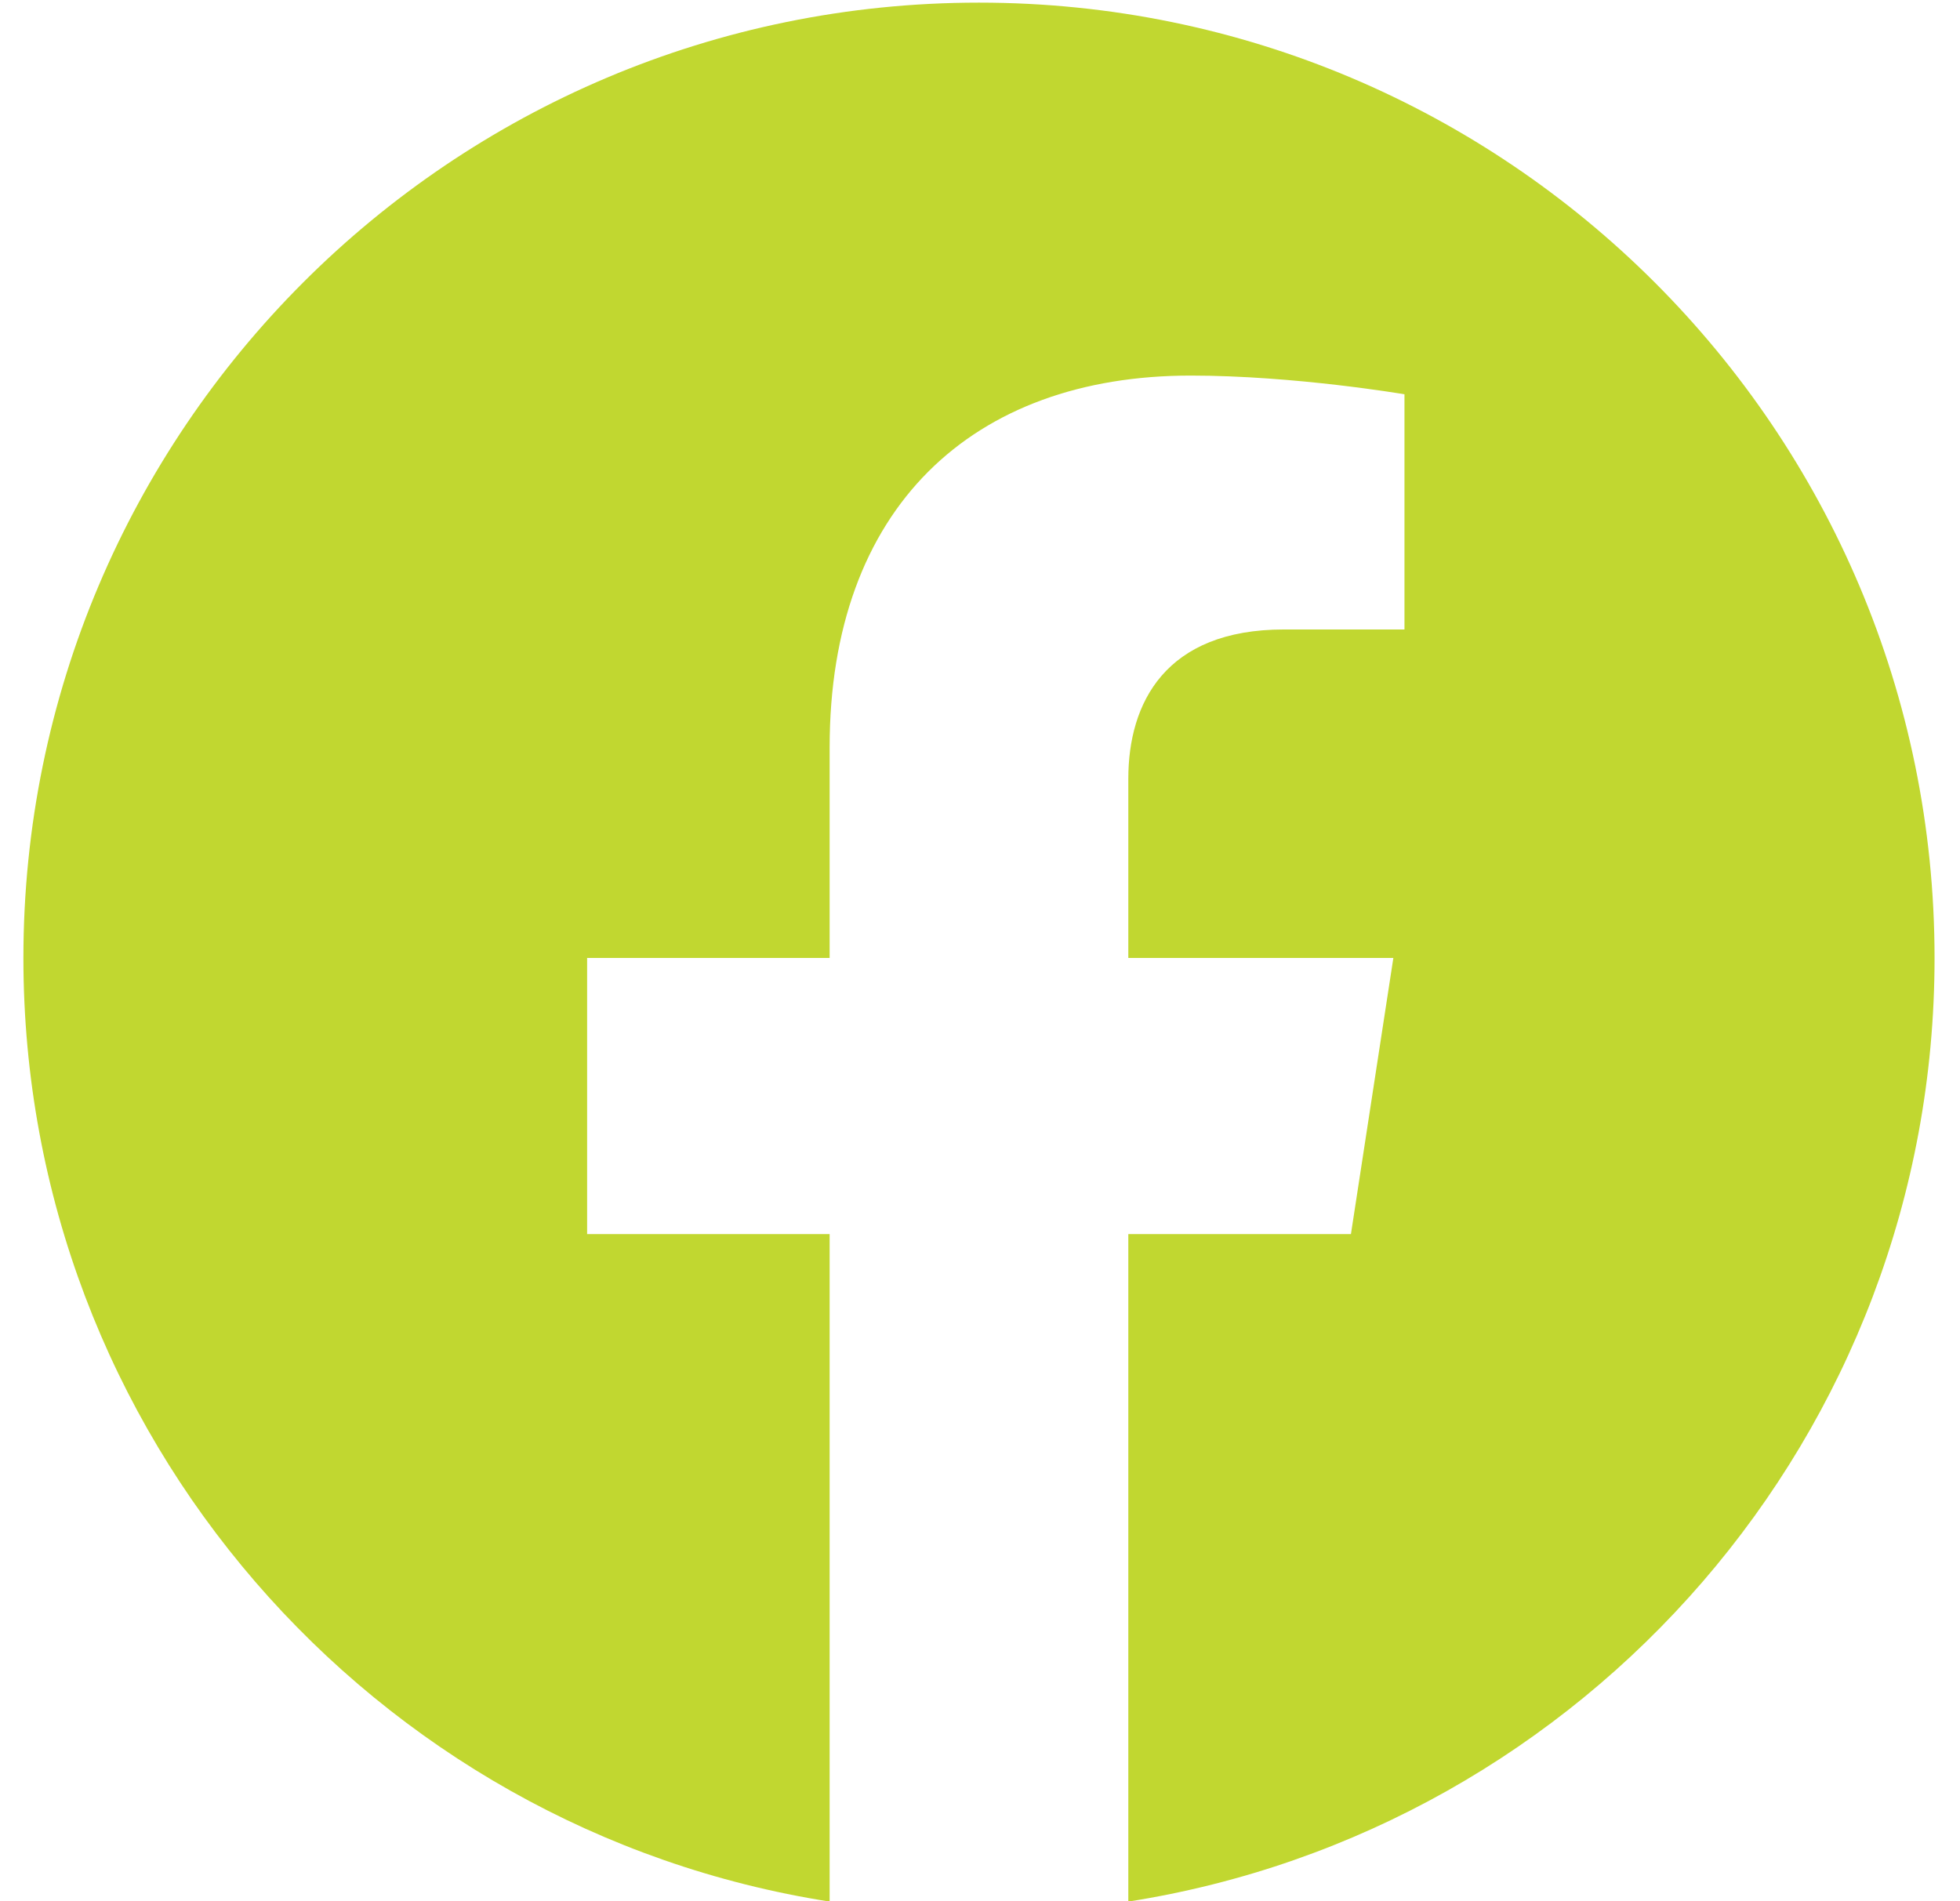 <svg width="67" height="65" viewBox="0 0 67 65" fill="none" xmlns="http://www.w3.org/2000/svg">
<path d="M33.46 0.09C15.42 0.09 0.8 14.71 0.8 32.75C0.8 49.05 12.74 62.56 28.36 65.01V42.19H20.07V32.75H28.36V25.55C28.36 17.36 33.24 12.84 40.7 12.84C44.27 12.84 48.01 13.48 48.01 13.48V21.52H43.89C39.83 21.52 38.57 24.04 38.57 26.62V32.75H47.63L46.18 42.19H38.57V65.01C54.18 62.56 66.13 49.05 66.13 32.75C66.13 14.71 51.51 0.09 33.47 0.09H33.46Z" fill="#C1D730"/>
</svg>
